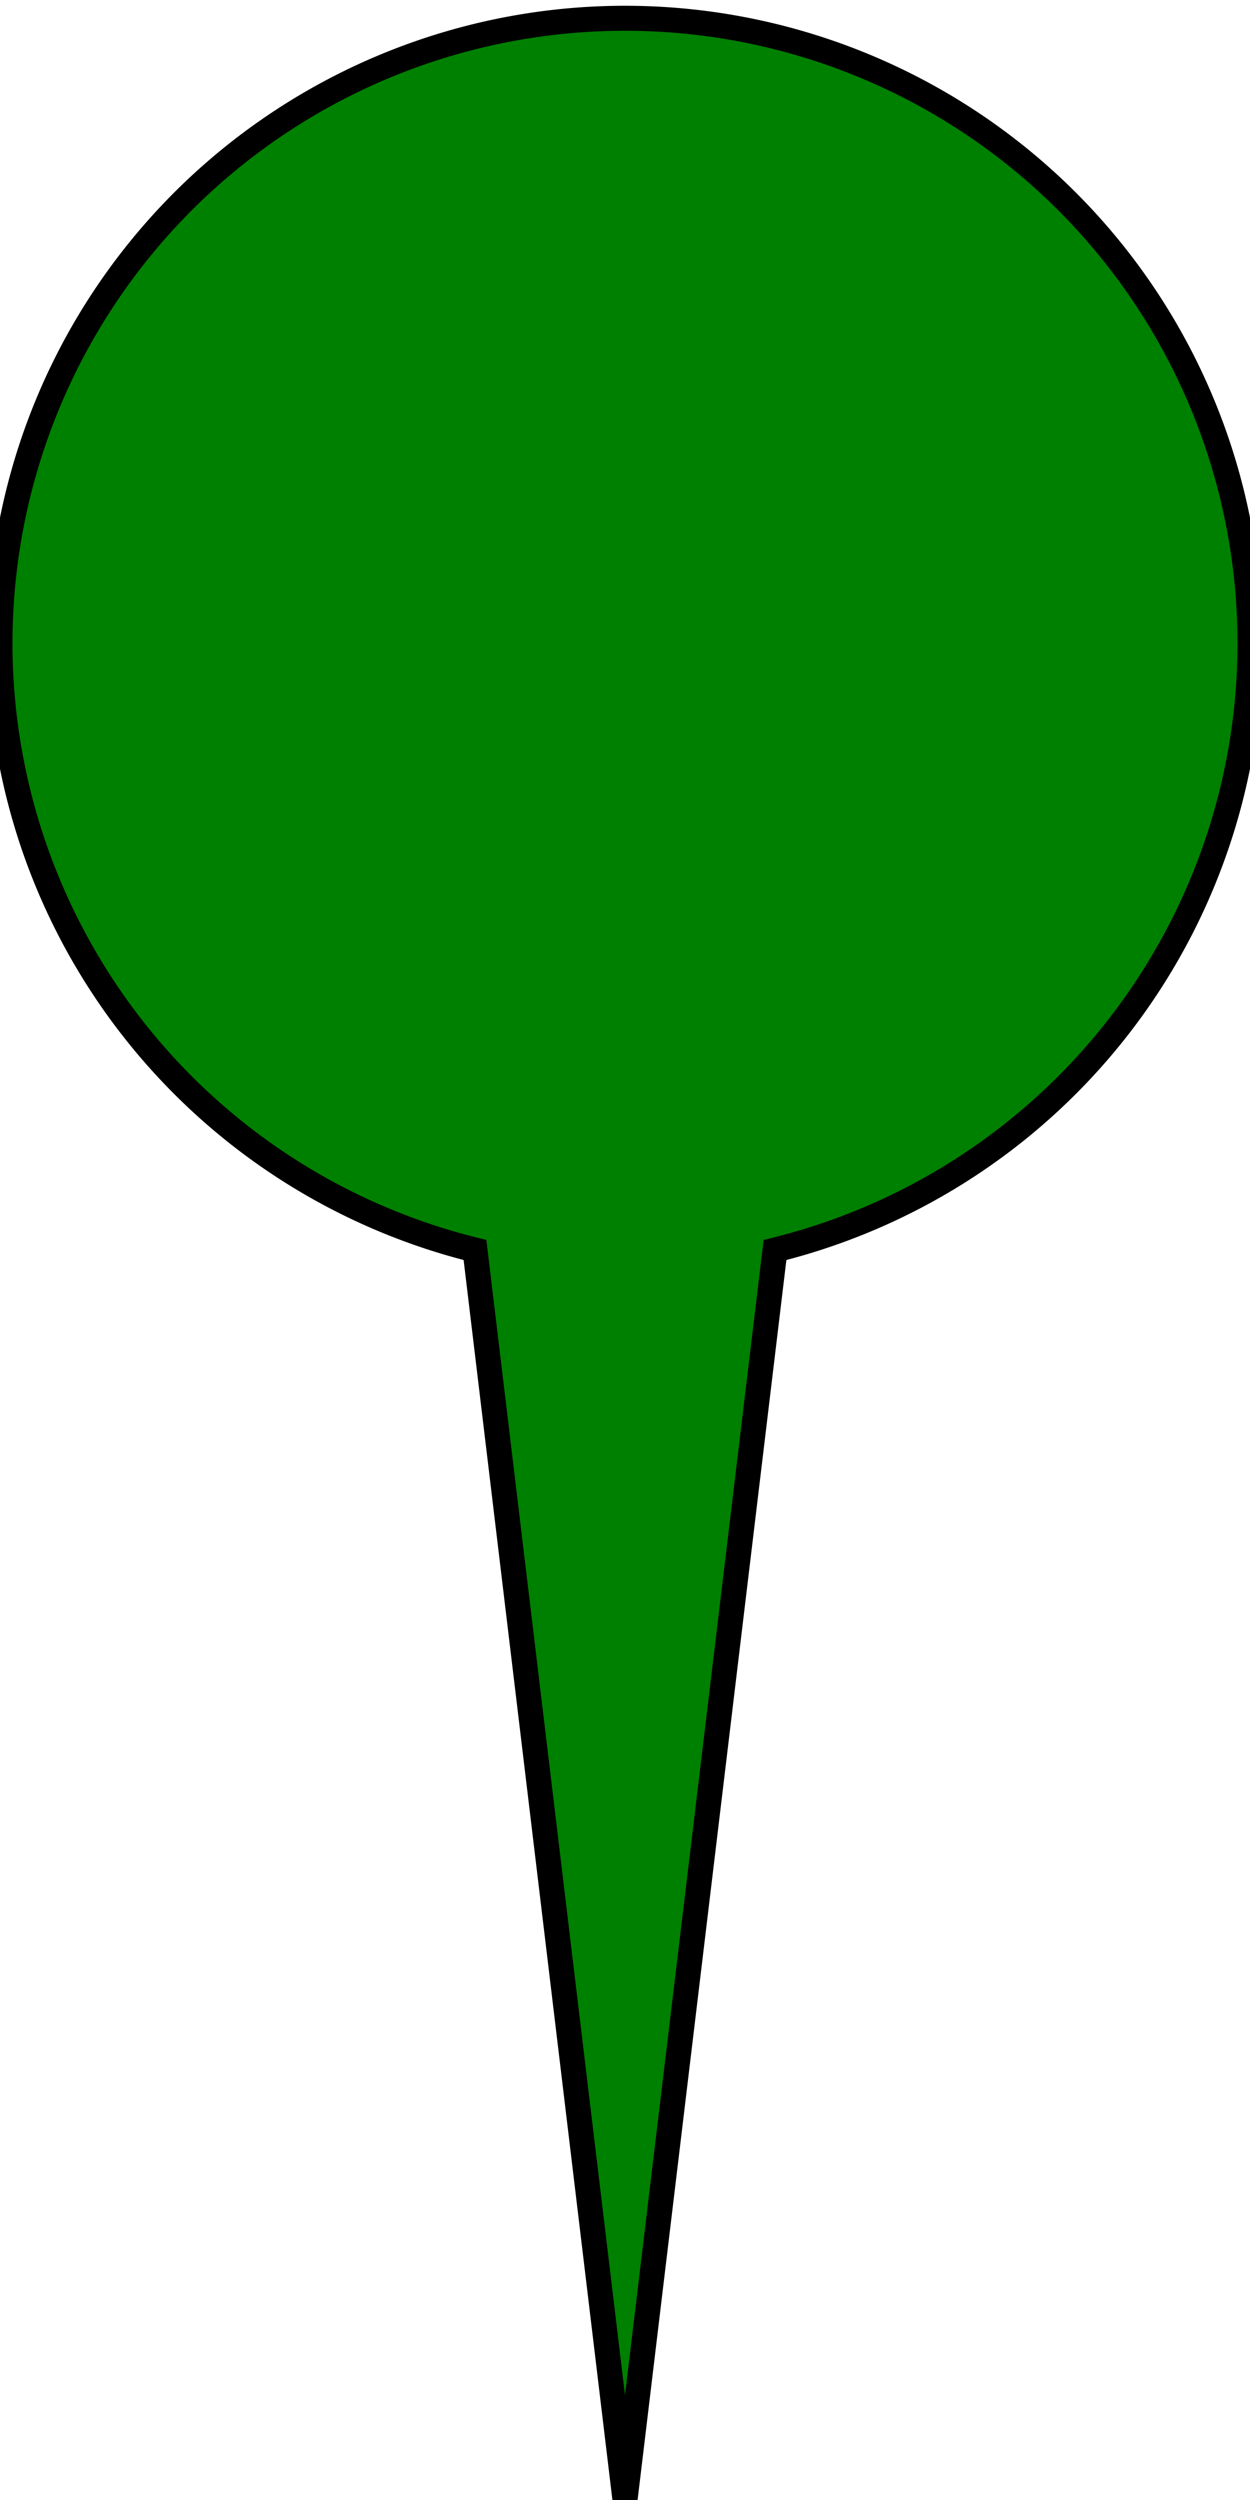   <svg width="16" height="32" xmlns="http://www.w3.org/2000/svg">     <path d="M19,50 a25,25 0 1,1 12,0 l-6,50z" 		stroke="black" stroke-width="1" 		fill="Green" fill-opacity="1" 		transform="scale(0.32)"     />   </svg>